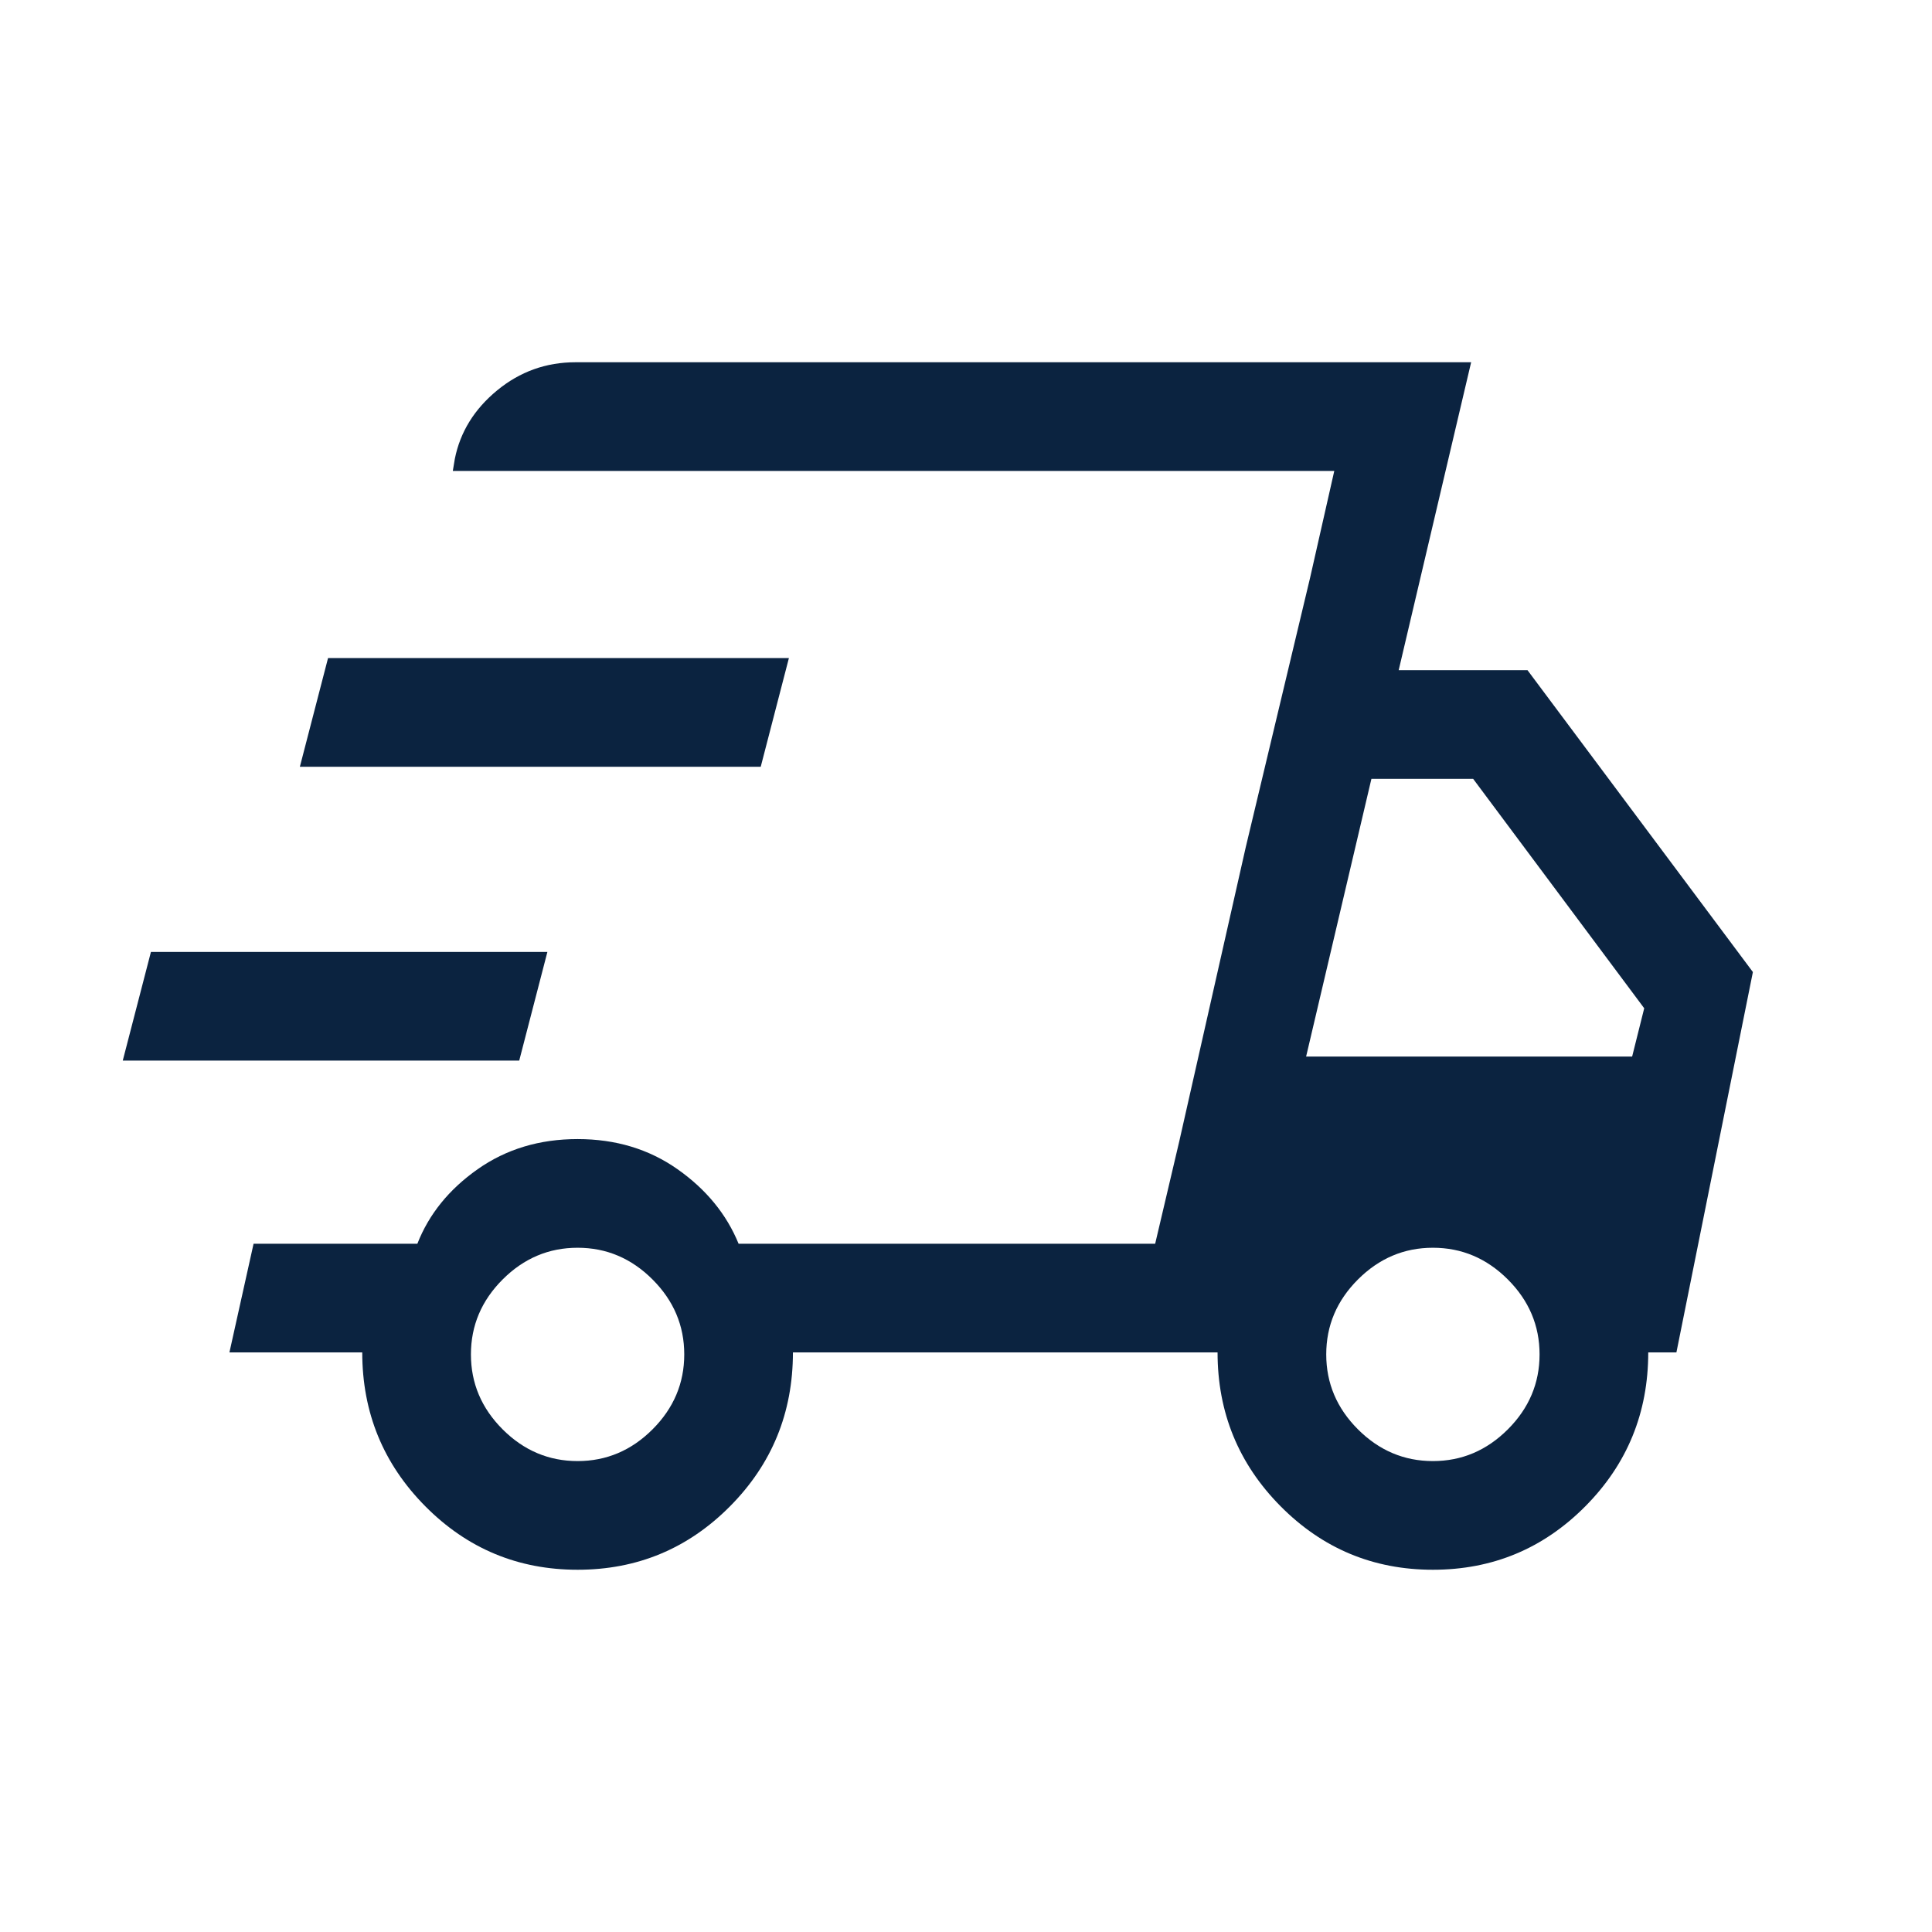 <svg xmlns="http://www.w3.org/2000/svg" height="24px" viewBox="0 -960 960 960" width="24px" fill="#0B2340"><path d="M287-180q-44.42 0-75.71-31.58Q180-243.17 180-288h-66l12-54h81.39q8.61-22 29.92-37 21.3-15 49.69-15 28.39 0 49.69 15Q358-364 367-342h207l89-384H225l1-6q4-20 21-34t39-14h445l-36 153h64l112 150-38 189h-14q0 45-31.29 76.5T712-180q-44.42 0-75.71-31.58Q605-243.17 605-288H394q0 45-31.29 76.5T287-180Zm362-255h162l6-24-85-114h-50.55L649-435Zm2-238 12-53-89 384 12-51 33-146 32-134ZM61-433l14-54h197l-14 54H61Zm88-146 14-54h229l-14 54H149Zm138 345q21.48 0 37.24-15.76Q340-265.52 340-287q0-21.48-15.76-37.24Q308.48-340 287-340q-21.48 0-37.24 15.76Q234-308.48 234-287q0 21.48 15.76 37.24Q265.52-234 287-234Zm425 0q21.47 0 37.24-15.76Q765-265.52 765-287q0-21.48-15.76-37.24Q733.47-340 712-340q-21.47 0-37.24 15.76Q659-308.48 659-287q0 21.48 15.76 37.24Q690.53-234 712-234Z"/></svg>